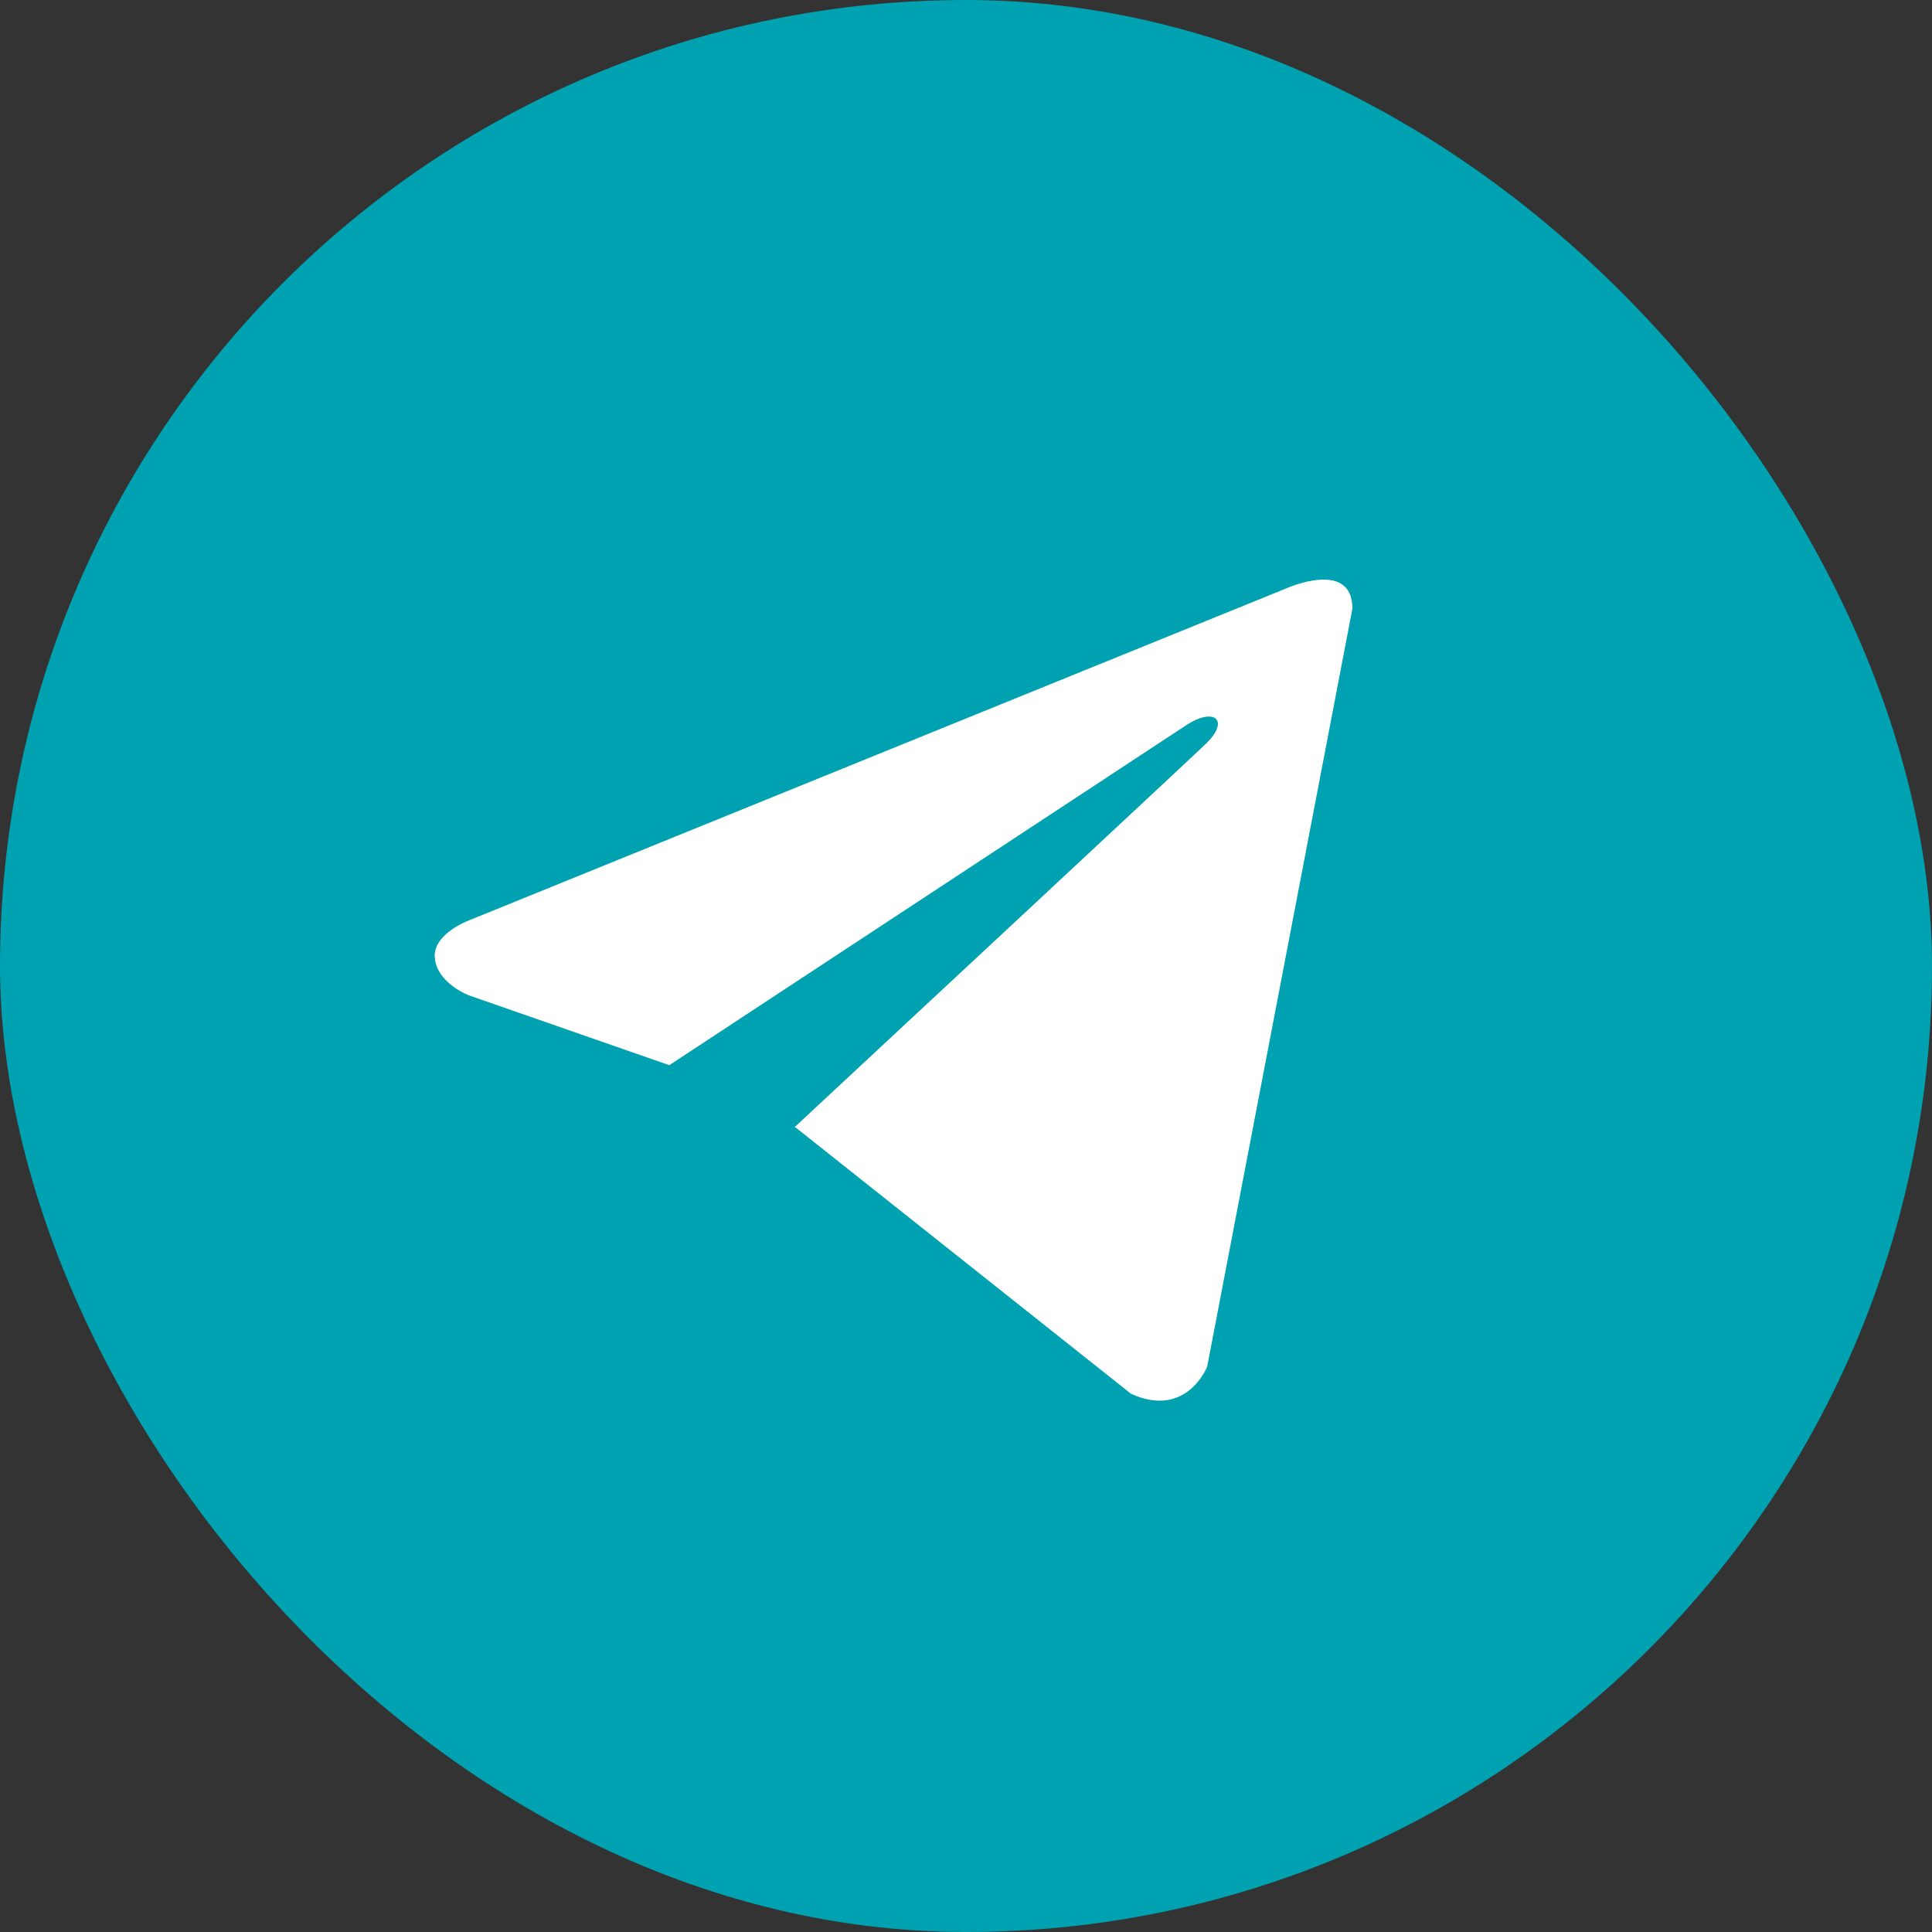 <?xml version="1.0" encoding="UTF-8"?> <svg xmlns="http://www.w3.org/2000/svg" width="33" height="33" viewBox="0 0 33 33" fill="none"><rect x="0" y="0" width="33" height="33" fill="#333333" stroke="none"/><rect width="33" height="33" rx="16.5" fill="#00A1B0"></rect><path d="M23.1 10.397L20.62 23.341C20.62 23.341 20.273 24.238 19.32 23.808L13.6 19.266L13.573 19.252C14.346 18.534 20.338 12.955 20.6 12.702C21.005 12.31 20.754 12.077 20.283 12.373L11.432 18.194L8.017 17.004C8.017 17.004 7.479 16.806 7.428 16.375C7.375 15.944 8.035 15.711 8.035 15.711L21.956 10.056C21.956 10.056 23.1 9.535 23.1 10.397V10.397Z" fill="white"></path></svg> 